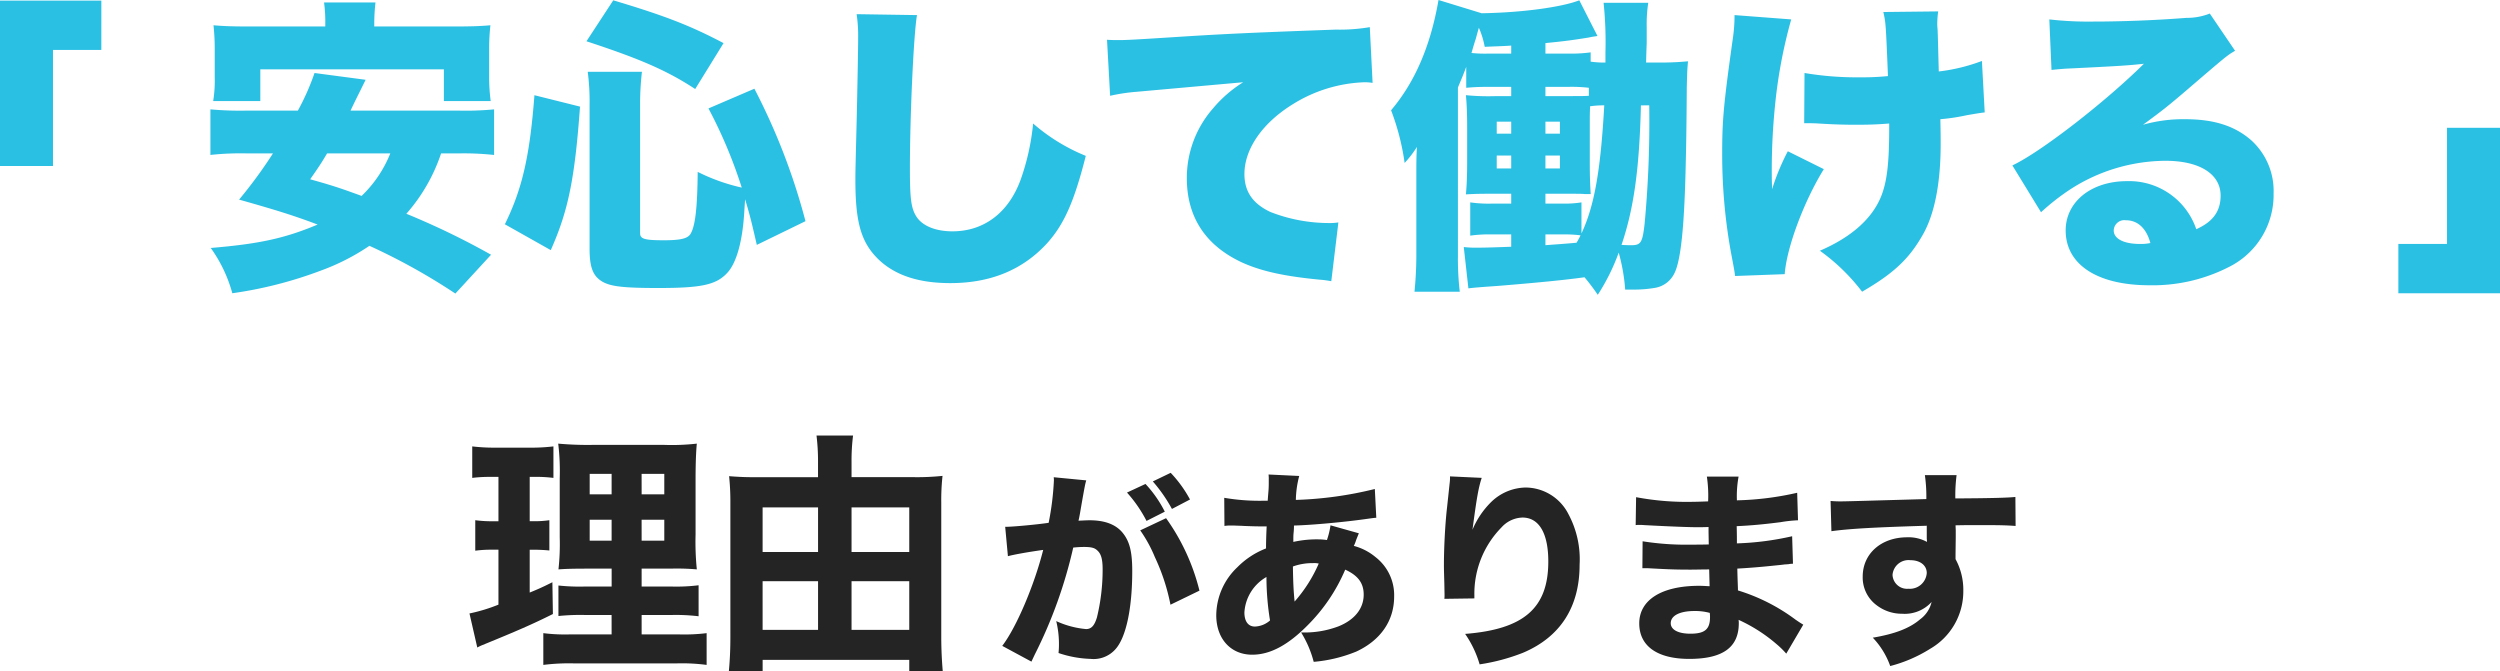 <svg xmlns="http://www.w3.org/2000/svg" width="357.104" height="95.912" viewBox="0 0 357.104 95.912"><g transform="translate(-16.948 -1359.292)">
<path d="M36.016,25.008V8.42h6.908V1.38H28.448V25.008Zm57.816-1.8a39.926,39.926,0,0,1,5.192.22V16.912a42.052,42.052,0,0,1-5.192.176H78.52c.792-1.672,1.056-2.156,2.156-4.4l-7.3-.968A34.33,34.33,0,0,1,71,17.088h-7.26a45.911,45.911,0,0,1-5.236-.176v6.512a39.857,39.857,0,0,1,5.236-.22h3.7a66.705,66.705,0,0,1-4.84,6.6c5.456,1.54,7.832,2.288,11.22,3.564-4.708,1.98-8.4,2.772-15.268,3.344a20.123,20.123,0,0,1,3.08,6.468,58.9,58.9,0,0,0,12.584-3.212,31.676,31.676,0,0,0,7-3.564,88.539,88.539,0,0,1,12.276,6.82l5.1-5.544a108.4,108.4,0,0,0-12.1-5.852A25.008,25.008,0,0,0,91.456,23.2Zm-9.636,0A17.21,17.21,0,0,1,80.1,29.276c-3.256-1.188-4.224-1.5-7.348-2.376,1.232-1.76,1.584-2.288,2.42-3.7ZM74.912,5.076h-10.6c-2.6,0-3.872-.044-5.368-.176a30.929,30.929,0,0,1,.176,3.432v3.96a18.34,18.34,0,0,1-.22,3.432h6.732V11.192H91.852v4.532H98.54a25.762,25.762,0,0,1-.22-3.388v-4A29.887,29.887,0,0,1,98.5,4.9c-1.452.132-2.816.176-5.368.176H81.908v-.44a27.407,27.407,0,0,1,.176-2.992H74.736a20.522,20.522,0,0,1,.176,3.036Zm44.968,11a40.292,40.292,0,0,1,.264-4.532H112.4a32.833,32.833,0,0,1,.264,4.8V36.8c0,2.684.484,3.916,1.8,4.708,1.188.7,2.992.924,8.008.924,6.116,0,8.228-.44,9.812-2.112,1.32-1.364,2.2-4.4,2.464-8.536.088-1.408.088-1.408.132-2.024.748,2.464,1.012,3.652,1.672,6.512l6.952-3.388a90.84,90.84,0,0,0-7.3-18.92l-6.556,2.816A67.838,67.838,0,0,1,134.4,28.088a27.293,27.293,0,0,1-6.292-2.244c-.044,4.8-.308,7.568-.968,8.756-.352.748-1.408,1.012-3.828,1.012-2.772,0-3.432-.176-3.432-1.012ZM107.12,37.02c2.508-5.632,3.432-10.208,4.18-20.5l-6.512-1.628c-.66,8.624-1.716,13.332-4.224,18.436ZM131.8,7.452c-4.752-2.508-8.4-3.916-15.752-6.116l-3.828,5.852c7.788,2.552,11.572,4.224,15.532,6.82Zm19.008-4.136a20.666,20.666,0,0,1,.22,3.344c0,1.716-.088,5.9-.176,10.34-.22,8.844-.22,8.844-.22,9.988,0,6.16.836,8.976,3.344,11.4,2.376,2.244,5.72,3.344,10.208,3.344,5.764,0,10.34-1.892,13.816-5.676,2.42-2.684,3.872-5.9,5.544-12.5a26.745,26.745,0,0,1-7.524-4.62,33.436,33.436,0,0,1-1.76,7.964c-1.716,4.752-5.236,7.436-9.768,7.436-2.42,0-4.312-.792-5.148-2.112-.748-1.188-.924-2.508-.924-6.908,0-7.348.528-19.1,1.012-21.868Zm36.212,11.66a26.114,26.114,0,0,1,3.784-.572l15.224-1.364a18,18,0,0,0-4.312,3.74,15.063,15.063,0,0,0-3.74,9.944c0,5.588,2.684,9.636,7.876,12.056,2.816,1.276,6.116,1.98,11.132,2.464a13.327,13.327,0,0,1,1.628.22l1.012-8.4a7.6,7.6,0,0,1-1.32.088,23.057,23.057,0,0,1-8.4-1.584c-2.508-1.188-3.7-2.9-3.7-5.412,0-3.608,2.6-7.348,7-10.032a20.623,20.623,0,0,1,10.076-3.08,6.691,6.691,0,0,1,1.232.088l-.4-7.964a25.246,25.246,0,0,1-4.84.352c-13.42.484-16.632.66-23.5,1.1-4.8.308-6.38.4-7.524.4-.352,0-.924,0-1.672-.044Zm76.56-4.752c.044-1.848.088-2.772.088-2.816V5.164a19.948,19.948,0,0,1,.22-3.476h-6.38a54.076,54.076,0,0,1,.264,7.04v1.5a13.413,13.413,0,0,1-2.112-.132V8.772a20.815,20.815,0,0,1-3.212.176H249.2v-1.5c2.64-.264,3.74-.4,6.16-.792.616-.132.7-.132,1.276-.22l-2.6-5.1c-2.464.968-8.14,1.76-13.948,1.848l-6.16-1.892c-1.144,6.6-3.388,11.748-6.776,15.752a34.269,34.269,0,0,1,1.936,7.524,15.713,15.713,0,0,0,1.76-2.288c-.088,1.276-.088,2.288-.088,4.048V37.46a53.6,53.6,0,0,1-.264,5.5h6.468a40.92,40.92,0,0,1-.264-5.1V13.788c.572-1.364.748-1.76,1.188-2.948v2.992c.968-.088,1.8-.132,3.168-.132h3.256v1.32H242.2a33.013,33.013,0,0,1-4.356-.132c.132,1.584.176,2.64.176,4.928v4.092c0,2.42-.044,3.608-.176,5.148,1.584-.088,2.156-.088,4.4-.088h2.068v1.408H241.54a18.287,18.287,0,0,1-3.08-.176v4.752a18.965,18.965,0,0,1,3.08-.176h2.772v1.76c-2.2.088-3.784.132-4.664.132a15.27,15.27,0,0,1-2.112-.088l.66,5.9c1.1-.132,2.42-.22,4.268-.352,5.412-.44,9.5-.836,12.32-1.232a30.645,30.645,0,0,1,1.892,2.508,29.618,29.618,0,0,0,2.992-6.028,26.631,26.631,0,0,1,.924,5.28h1.056a17.555,17.555,0,0,0,3.3-.264,3.734,3.734,0,0,0,2.508-1.76c1.012-1.584,1.54-6.248,1.76-14.828.088-3.652.132-5.676.176-12.056.044-1.672.044-2.332.176-3.7a41.858,41.858,0,0,1-4.576.176ZM249.2,34.776h2.772a16.649,16.649,0,0,1,2.244.132,10.533,10.533,0,0,1-.572,1.056c-1.892.176-3.388.264-4.444.352Zm5.148-4.576a15.152,15.152,0,0,1-2.684.176H249.2V28.968h2.816c1.628,0,2.42,0,2.816.044h.836c-.088-1.408-.132-2.552-.132-4.752V19.288c0-1.364,0-1.8.044-2.816a13.779,13.779,0,0,1,2.024-.132c-.528,9.372-1.408,14.344-3.256,18.3Zm9.68-13.86a156.875,156.875,0,0,1-.66,16.9c-.308,2.728-.528,3.08-1.936,3.08-.22,0-.44,0-1.364-.044,1.76-5.192,2.552-10.824,2.772-19.932ZM244.312,8.948h-3.256a18.485,18.485,0,0,1-2.42-.088c.308-1.056.44-1.5.616-2.024.264-.968.264-.968.44-1.584a12.521,12.521,0,0,1,.836,2.728c1.98-.088,2.552-.088,3.784-.176Zm0,9.724v1.716h-2.068V18.672Zm0,4.84V25.36h-2.068V23.512ZM249.2,25.36V23.512h2.068V25.36Zm0-4.972V18.672h2.068v1.716Zm0-5.368V13.7h3.256a21.261,21.261,0,0,1,2.948.132v1.144c-.7.044-1.188.044-3.168.044Zm36.96,3.872c1.364,0,1.364,0,2.816.088,1.54.088,2.948.132,4.62.132,1.892,0,2.992-.044,4.708-.176v.528c0,5.148-.308,7.744-1.144,9.856-1.276,3.168-4.18,5.808-8.756,7.788a28.12,28.12,0,0,1,6.028,5.852c4.488-2.6,6.688-4.664,8.624-8.052,1.716-2.948,2.6-7.392,2.6-13.024,0-1.012,0-1.452-.044-3.564a29.16,29.16,0,0,0,3.784-.572c1.54-.264,1.8-.308,2.552-.4l-.4-7.348a25.778,25.778,0,0,1-6.16,1.5c-.088-3.168-.132-5.236-.176-6.072a6.936,6.936,0,0,1-.044-.836A15.231,15.231,0,0,1,305.3,2.92l-7.832.088c.352,1.584.352,1.672.66,9.152a36.218,36.218,0,0,1-4,.176,44.866,44.866,0,0,1-7.92-.616ZM276.212,3.448a22.307,22.307,0,0,1-.264,3.476c-1.32,9.46-1.5,11.528-1.5,16.368a78.716,78.716,0,0,0,1.232,13.948c.484,2.552.484,2.552.616,3.476l7.084-.264c.264-3.74,2.728-10.384,5.588-15L283.824,22.9a31.95,31.95,0,0,0-2.244,5.412c-.044-1.232-.044-1.628-.044-1.628a92.35,92.35,0,0,1,.44-10.12,70.993,70.993,0,0,1,2.332-12.5Zm45.276,7.832c.88-.088,1.716-.176,2.9-.22,6.2-.308,7.964-.4,10.3-.66-5.456,5.412-14.74,12.628-18.788,14.52l4.092,6.688a32.719,32.719,0,0,1,4.224-3.3,25.3,25.3,0,0,1,13.552-4.048c4.884,0,7.876,1.892,7.876,4.972,0,2.244-1.1,3.74-3.476,4.8a10.123,10.123,0,0,0-9.9-6.864c-5.1,0-8.756,2.948-8.756,7.04,0,4.884,4.532,7.832,11.968,7.832a23.917,23.917,0,0,0,11.66-2.772,11.493,11.493,0,0,0,6.072-10.34A9.767,9.767,0,0,0,350,21.312c-2.332-2.024-5.28-2.992-9.416-2.992a21.051,21.051,0,0,0-6.028.792c2.948-2.156,3.74-2.816,6.072-4.8,5.94-5.1,5.94-5.1,7.084-5.764L344.1,3.228a8.869,8.869,0,0,1-3.344.616c-4.444.352-9.328.528-13.244.528a49.24,49.24,0,0,1-6.336-.308Zm14.124,24.728a6.678,6.678,0,0,1-1.452.132c-2.376,0-3.784-.748-3.784-1.936a1.515,1.515,0,0,1,1.716-1.452C333.808,32.752,335.04,33.9,335.612,36.008Zm42.372-16.456V36.14h-6.952v7.04h14.52V19.552Z" transform="translate(-11.5 1358)" fill="#2ac0e4"/>
<path d="M21.312-2.088H15.336a24.813,24.813,0,0,1-3.78-.18V2.268a29.56,29.56,0,0,1,4.392-.216H30.6a26.9,26.9,0,0,1,4.284.216V-2.268a26.116,26.116,0,0,1-3.924.18H25.6V-4.86h4.248a27.067,27.067,0,0,1,3.888.18V-9.108a25.527,25.527,0,0,1-3.924.18H25.6v-2.556h4.14a32.431,32.431,0,0,1,3.744.108,39.052,39.052,0,0,1-.18-4.932v-7.92c0-2.268.072-4.068.18-5.112a31.532,31.532,0,0,1-4.68.18H18.684a47.425,47.425,0,0,1-5-.18,33.053,33.053,0,0,1,.216,4.968v8.388a33.213,33.213,0,0,1-.18,4.608c1.008-.072,1.908-.108,4.284-.108h3.312v2.556H17.568a28.63,28.63,0,0,1-3.852-.144v4.356A30.767,30.767,0,0,1,17.6-4.86h3.708Zm0-22.932V-22.1H18.18V-25.02Zm4.284,0h3.24V-22.1H25.6Zm-4.284,6.552v2.988H18.18v-2.988Zm4.284,0h3.24v2.988H25.6ZM5.148-24.588v6.336h-.72A18.048,18.048,0,0,1,1.836-18.4v4.356a16.79,16.79,0,0,1,2.484-.144h.828v7.848a24.208,24.208,0,0,1-4.14,1.26L2.124-.216a6.819,6.819,0,0,1,.756-.36C7.812-2.592,9.972-3.528,12.924-5L12.852-9.54c-1.512.756-2.016.972-3.24,1.476v-6.12h.54a22.29,22.29,0,0,1,2.268.108V-18.4a14.717,14.717,0,0,1-2.268.144h-.54v-6.336H10.4A19.74,19.74,0,0,1,13-24.444v-4.5a26.377,26.377,0,0,1-3.312.18H4.752a26.592,26.592,0,0,1-3.348-.18v4.5A19.74,19.74,0,0,1,4-24.588Zm50.436.036v-2.124a28.786,28.786,0,0,1,.216-3.816H50.58a30.41,30.41,0,0,1,.216,3.744v2.2h-8.6a41.049,41.049,0,0,1-4.1-.144c.108,1.116.18,2.232.18,3.564v19.4c0,1.836-.072,3.312-.216,4.9h4.824V1.548H63.828V3.2h4.788c-.144-1.656-.216-3.312-.216-4.9V-20.88a31.811,31.811,0,0,1,.18-3.852,35.121,35.121,0,0,1-4.248.18Zm0,21.816V-9.684h8.244v6.948Zm0-11.124v-6.372h8.244v6.372ZM50.8-20.232v6.372h-7.92v-6.372Zm0,10.548v6.948h-7.92V-9.684Z" transform="translate(83 1452)" fill="#242424"/><path d="M18.93-22.35a19.212,19.212,0,0,1,2.79,4.05l2.61-1.32a16.988,16.988,0,0,0-2.76-3.96Zm3.69-1.59a21.655,21.655,0,0,1,2.73,3.93l2.58-1.35a17.687,17.687,0,0,0-2.76-3.81Zm-1.8,6.99a19.619,19.619,0,0,1,2.1,3.84,28.915,28.915,0,0,1,2.22,6.78l4.14-2.01a30.215,30.215,0,0,0-4.77-10.35ZM1.92-13.26c.87-.24,2.91-.6,5.04-.9C5.7-9.15,3.15-3.12,1.11-.45L5.28,1.8c.18-.39.21-.45.48-1.02a66.3,66.3,0,0,0,5.49-15.27,14.709,14.709,0,0,1,1.5-.09c1.08,0,1.56.12,1.95.51.54.48.75,1.26.75,2.7a28.875,28.875,0,0,1-.81,6.84c-.36,1.2-.81,1.68-1.56,1.68A12.933,12.933,0,0,1,8.82-3.99,13.635,13.635,0,0,1,9.21-.78,11.868,11.868,0,0,1,9.15.57a15.739,15.739,0,0,0,4.59.84A4.158,4.158,0,0,0,17.25.06c1.53-1.65,2.43-5.82,2.43-11.19,0-2.82-.39-4.29-1.41-5.52-.99-1.17-2.55-1.74-4.68-1.74-.45,0-.87.03-1.59.06.09-.36.09-.39.21-1.02.42-2.46.66-3.75.69-3.87a7.379,7.379,0,0,1,.21-.87l-4.65-.45a2.967,2.967,0,0,1,.03.45,40.307,40.307,0,0,1-.75,6.06c-1.53.24-5.13.57-6.03.57H1.53Zm30.93-4.32a4.777,4.777,0,0,1,.81-.06h.54c.57.03,1.05.03,1.44.06,1.62.06,1.83.06,2.4.06h.84q-.09,1.89-.09,3.15a11.674,11.674,0,0,0-4.11,2.7,9.55,9.55,0,0,0-3,6.84c0,3.36,2.07,5.64,5.13,5.64,2.55,0,5.1-1.35,7.92-4.2a25.035,25.035,0,0,0,5.37-7.95c1.83.84,2.64,1.92,2.64,3.57,0,1.98-1.29,3.6-3.6,4.53a13.716,13.716,0,0,1-5.34.87,15.153,15.153,0,0,1,1.8,4.2A20.631,20.631,0,0,0,51.69.36c3.48-1.62,5.4-4.41,5.4-7.86a6.867,6.867,0,0,0-2.67-5.64,7.989,7.989,0,0,0-3.09-1.59,5.153,5.153,0,0,0,.33-.84c.3-.75.3-.75.39-.96L48-17.67a11.543,11.543,0,0,1-.51,2.1,8.2,8.2,0,0,0-1.05-.09,15.309,15.309,0,0,0-3.75.36c0-.57,0-.87.03-1.23a9.3,9.3,0,0,0,.06-1.11c2.58-.06,7.38-.51,10.5-.96.66-.09.81-.12,1.26-.15l-.21-4.11A53.4,53.4,0,0,1,43.05-21.3a14.294,14.294,0,0,1,.48-3.42l-4.38-.21a5.573,5.573,0,0,1,.03.78c0,.84,0,.9-.03,1.41-.09,1.11-.09,1.11-.12,1.56h-.66a29.867,29.867,0,0,1-5.55-.42Zm6,7.29a38.832,38.832,0,0,0,.51,6.21,3.458,3.458,0,0,1-2.16.87c-.96,0-1.5-.75-1.5-2.01A6.263,6.263,0,0,1,38.85-10.29Zm3.78-1.5a8.125,8.125,0,0,1,2.85-.48,2.953,2.953,0,0,1,.84.06,20.519,20.519,0,0,1-3.45,5.43C42.72-8.34,42.66-9.51,42.63-11.79ZM65.07-24.66a6.526,6.526,0,0,1-.06,1.05c-.06.54-.18,1.74-.39,3.63-.24,2.16-.42,5.46-.42,8.01,0,.63.03,1.53.06,2.61.03,1.59.03,1.59.03,1.71a3.109,3.109,0,0,1-.03.48l4.29-.06v-.45a13.494,13.494,0,0,1,3.87-9.69,4.188,4.188,0,0,1,3-1.41c2.37,0,3.69,2.25,3.69,6.27,0,6.66-3.48,9.69-11.88,10.35A14.969,14.969,0,0,1,69.3,2.19,28.147,28.147,0,0,0,75.48.54c5.34-2.25,8.1-6.54,8.1-12.57a13.683,13.683,0,0,0-1.62-7.29,6.911,6.911,0,0,0-6.06-3.75A7.241,7.241,0,0,0,70.95-21a12.106,12.106,0,0,0-2.67,3.96c.6-4.56.87-6.06,1.32-7.41ZM115.53-3.48c-.45-.27-.63-.39-1.11-.72a26.865,26.865,0,0,0-8.22-4.17c0-.45-.06-1.5-.09-3.12,1.2-.06,3.15-.21,4.59-.36,1.8-.18,1.8-.18,2.22-.24.27,0,.45-.03.51-.03a2.844,2.844,0,0,1,.63-.06l-.12-3.93a41.292,41.292,0,0,1-7.89,1.02c0-.48,0-1.29-.03-2.46,2.04-.09,3.93-.27,6.27-.57a19.666,19.666,0,0,1,2.49-.27l-.12-3.93a42.642,42.642,0,0,1-8.61,1.08,15.494,15.494,0,0,1,.24-3.39h-4.53a18.655,18.655,0,0,1,.18,3.54c-.78.03-1.71.06-2.07.06a39.16,39.16,0,0,1-8.22-.66l-.06,3.99a3.314,3.314,0,0,1,.48-.03c.12,0,.39,0,.75.03,3.9.21,6.45.3,7.59.3.45,0,.81,0,1.59-.03v.75l.03,1.74c-.81.03-1.86.03-2.49.03a39.617,39.617,0,0,1-6.96-.48l-.03,3.84c.51,0,.78,0,1.2.03,2.73.15,3.75.18,5.7.18.63,0,1.8-.03,2.64-.03l.06,2.4c-.63-.03-.99-.06-1.5-.06-5.34,0-8.55,2.01-8.55,5.37,0,3.24,2.58,5.07,7.14,5.07,4.8,0,7.08-1.65,7.08-5.1a3.314,3.314,0,0,0-.03-.48,22.627,22.627,0,0,1,5.4,3.45A12.226,12.226,0,0,1,113.1.66ZM102.18-5.16s.03.36.03.6c0,1.74-.75,2.37-2.79,2.37-1.77,0-2.82-.57-2.82-1.5,0-1.08,1.29-1.74,3.39-1.74A7.962,7.962,0,0,1,102.18-5.16Zm17.37-11.67c2.58-.36,6.48-.57,13.62-.78v1.83a4.424,4.424,0,0,1,.03.48,5.443,5.443,0,0,0-2.82-.66c-3.72,0-6.36,2.34-6.36,5.61a4.925,4.925,0,0,0,2.01,4.11,5.906,5.906,0,0,0,3.6,1.2,5.189,5.189,0,0,0,4.23-1.68,4.246,4.246,0,0,1-1.62,2.46c-1.5,1.29-3.6,2.1-6.78,2.64a11.359,11.359,0,0,1,2.49,4.05,20.25,20.25,0,0,0,5.7-2.46,9.474,9.474,0,0,0,4.74-8.28,9.13,9.13,0,0,0-1.11-4.53v-.69l.03-2.46v-.99l-.03-.69c1.53-.03,1.77-.03,3.36-.03,3.21,0,3.93.03,5.22.12l-.03-4.14c-1.2.12-3.51.18-8.58.21a23.078,23.078,0,0,1,.18-3.33H132.9a22.026,22.026,0,0,1,.21,3.42c-8.46.24-11.46.33-12.12.33a15.21,15.21,0,0,1-1.56-.06Zm11.28,4.14c1.41,0,2.34.75,2.34,1.83a2.421,2.421,0,0,1-2.61,2.25,2.08,2.08,0,0,1-2.28-1.98A2.294,2.294,0,0,1,130.83-12.69Z" transform="translate(159 1452)" fill="#242424"/></g></svg>
